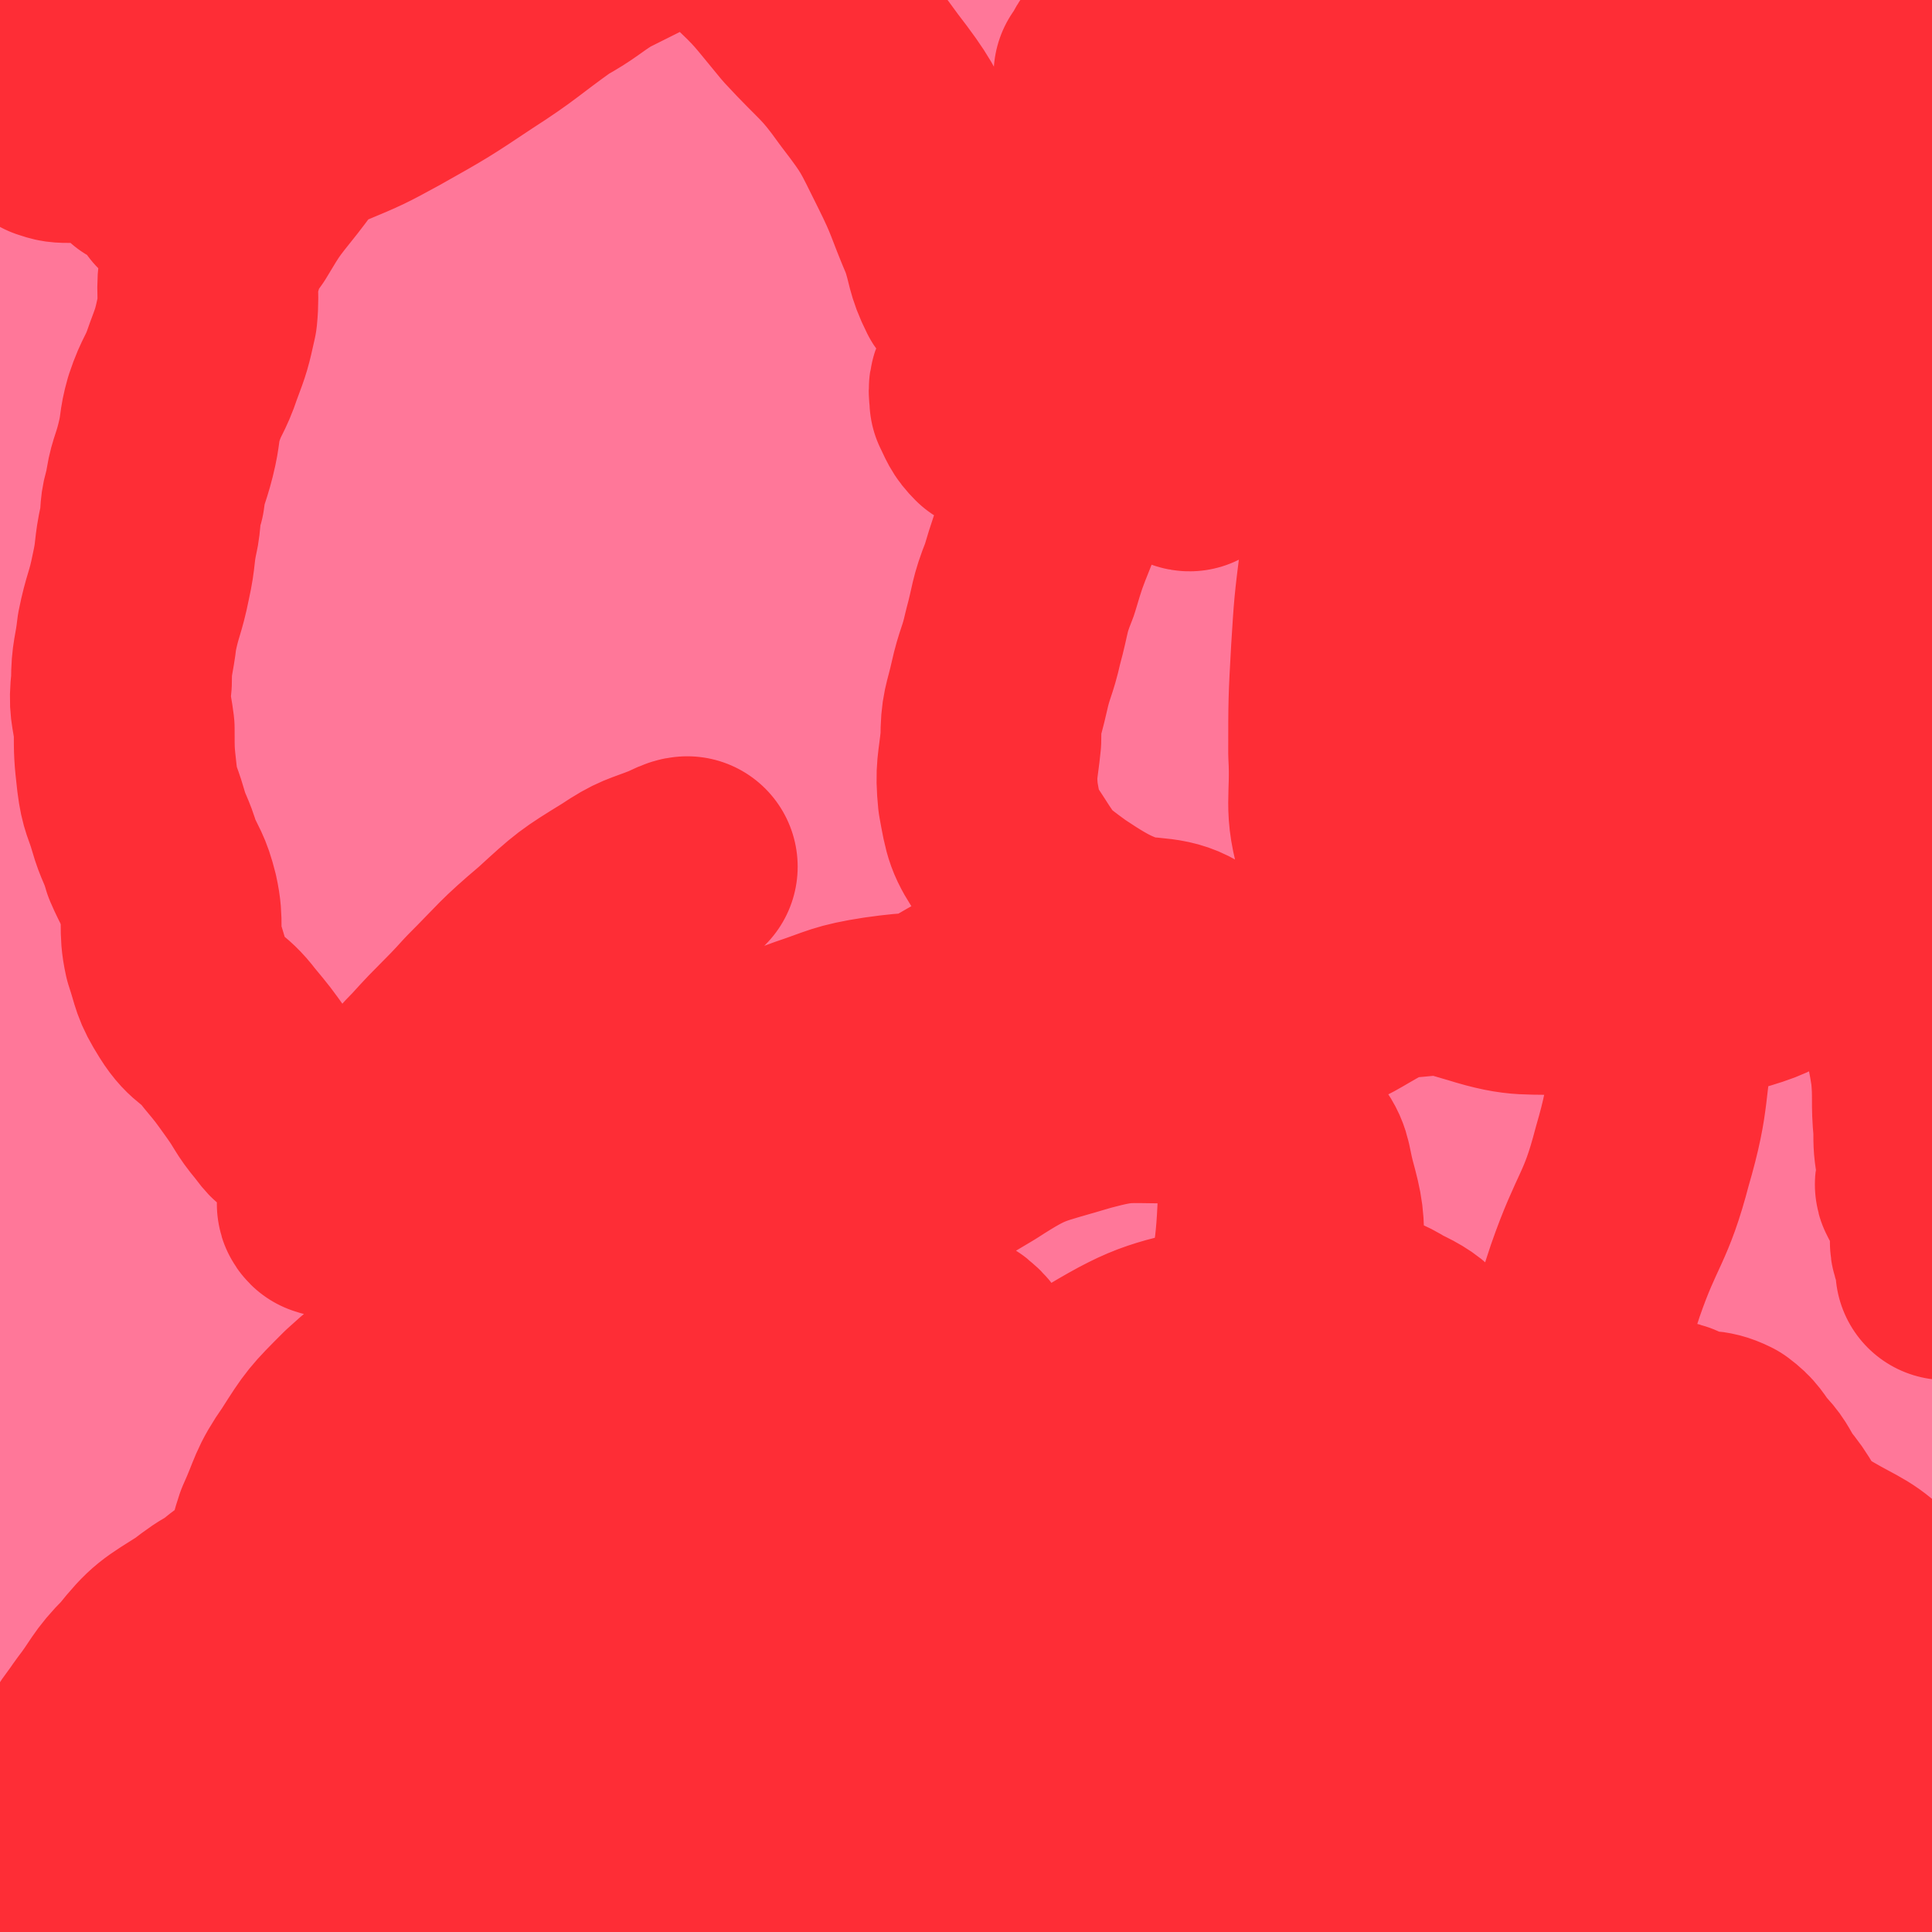 <svg viewBox='0 0 700 700' version='1.1' xmlns='http://www.w3.org/2000/svg' xmlns:xlink='http://www.w3.org/1999/xlink'><g fill='none' stroke='#FF7799' stroke-width='80' stroke-linecap='round' stroke-linejoin='round'><path d='M341,8c0,0 -1,-1 -1,-1 0,3 0,5 2,7 2,2 3,1 6,3 4,2 5,1 6,4 3,5 0,6 2,11 2,6 3,6 8,12 5,6 5,6 11,12 12,10 12,9 24,19 13,11 13,11 25,23 13,11 12,11 24,24 11,11 11,12 21,24 8,8 9,7 15,16 7,9 6,10 11,21 3,5 3,5 5,11 3,6 2,6 4,12 2,4 3,4 4,8 2,5 2,5 3,11 2,6 1,7 4,13 2,6 3,6 6,12 4,8 4,8 8,16 5,9 6,9 10,19 5,9 4,9 8,19 3,10 4,10 6,19 3,9 2,10 3,19 2,8 2,8 3,16 1,7 1,7 2,13 2,6 2,6 4,12 2,6 4,5 5,10 1,6 0,6 -1,12 0,6 0,6 -1,11 -2,5 -2,5 -3,10 -2,5 -2,6 -5,11 -2,6 -2,6 -5,11 -3,6 -3,5 -6,11 -3,7 -2,7 -6,14 -3,8 -2,9 -8,16 -6,7 -8,5 -15,11 -8,5 -7,5 -15,11 -7,4 -7,5 -14,9 -9,5 -9,5 -18,8 -8,3 -8,3 -17,5 -9,3 -9,3 -17,5 -10,2 -10,2 -19,3 -8,1 -8,2 -16,2 -9,0 -9,-1 -17,-3 -9,-2 -9,-1 -17,-5 -10,-5 -10,-6 -20,-13 -10,-7 -10,-8 -19,-17 -11,-9 -10,-10 -21,-19 -10,-7 -10,-7 -20,-14 -9,-6 -9,-7 -18,-13 -8,-6 -8,-6 -16,-11 -9,-6 -8,-6 -17,-12 -7,-5 -7,-5 -14,-9 -8,-6 -9,-6 -17,-12 -7,-4 -7,-4 -14,-9 -6,-6 -6,-6 -11,-12 -7,-7 -7,-8 -14,-16 -9,-11 -9,-11 -18,-21 -9,-9 -11,-8 -18,-18 -6,-9 -4,-10 -9,-21 -4,-10 -5,-9 -9,-20 -4,-10 -4,-11 -7,-22 -4,-12 -4,-12 -7,-25 -4,-12 -4,-12 -7,-25 -3,-13 -3,-13 -5,-26 -2,-13 -3,-13 -4,-26 -1,-13 0,-13 0,-26 0,-8 0,-8 1,-17 0,-6 -1,-6 0,-12 1,-4 2,-3 4,-8 2,-5 2,-6 4,-12 2,-5 2,-5 4,-11 1,-6 1,-6 2,-13 1,-5 1,-5 2,-10 1,-4 1,-5 3,-8 3,-5 4,-5 8,-9 5,-5 4,-7 11,-10 10,-5 11,-3 22,-6 14,-2 14,-2 28,-4 14,-2 14,-3 28,-4 12,-1 12,-1 24,-1 12,0 12,0 24,0 10,1 10,1 20,3 10,2 10,2 19,5 11,3 11,4 21,7 10,4 10,5 21,9 8,4 8,4 17,8 5,2 6,2 11,5 3,1 3,1 6,4 1,0 1,0 1,1 '/><path d='M450,329c0,0 -1,-1 -1,-1 -4,2 -4,2 -8,4 -12,6 -12,8 -24,12 -19,7 -19,7 -38,9 -26,2 -26,3 -51,-1 -24,-3 -26,-2 -46,-12 -17,-9 -18,-11 -29,-26 -11,-15 -11,-16 -15,-34 -4,-14 -3,-15 0,-30 1,-10 1,-13 8,-20 5,-6 8,-5 17,-6 14,-2 15,-2 29,2 16,5 17,6 30,15 21,14 20,14 38,31 21,20 21,20 39,41 18,23 18,23 33,48 12,19 13,19 22,40 5,12 5,13 6,26 0,5 0,9 -4,9 -13,2 -17,1 -31,-5 -21,-9 -22,-10 -40,-25 -22,-19 -19,-22 -39,-44 -15,-17 -16,-17 -30,-35 -9,-12 -10,-12 -15,-25 -4,-10 -3,-10 -4,-21 -1,-5 -2,-9 0,-10 2,-1 3,3 8,6 14,10 16,8 29,19 20,19 18,21 37,41 22,24 23,24 46,47 18,19 22,16 37,37 13,19 14,21 20,43 3,9 3,12 -1,20 -3,6 -5,8 -12,9 -18,1 -19,0 -37,-6 -30,-10 -31,-10 -60,-26 -32,-19 -34,-19 -62,-44 -22,-21 -21,-22 -38,-48 -11,-16 -10,-17 -16,-35 -4,-11 -4,-12 -4,-23 1,-8 2,-8 6,-15 3,-7 2,-12 8,-14 9,-3 11,0 22,4 19,7 20,5 38,16 29,18 29,20 56,41 36,30 36,30 70,62 32,29 32,29 62,60 20,23 21,23 38,48 5,8 6,11 5,18 -1,4 -4,6 -8,4 -22,-10 -22,-14 -44,-28 -37,-26 -36,-26 -73,-52 -38,-27 -38,-27 -77,-54 -40,-27 -40,-27 -79,-54 -30,-20 -31,-18 -59,-40 -22,-18 -23,-18 -41,-40 -12,-15 -10,-16 -18,-33 -6,-14 -7,-13 -12,-28 -3,-10 -2,-10 -4,-20 -2,-7 -2,-7 -4,-13 -1,-2 -1,-4 -1,-3 0,0 -1,2 1,5 13,23 13,24 28,46 24,34 25,34 51,67 30,39 31,38 62,76 27,34 29,32 54,66 18,25 18,25 32,51 6,12 11,19 9,26 -2,4 -10,0 -18,-3 -19,-9 -20,-9 -37,-22 -40,-29 -41,-29 -78,-62 -40,-35 -39,-37 -76,-75 -40,-41 -40,-41 -79,-83 -23,-25 -25,-24 -46,-52 -12,-17 -21,-24 -20,-37 1,-8 12,-4 24,-5 13,-1 13,1 25,2 13,2 13,0 25,3 13,5 13,6 25,14 14,9 13,10 26,19 18,14 18,14 36,27 20,14 20,14 40,28 18,12 19,12 37,24 13,9 13,9 27,19 12,10 12,10 25,20 14,10 13,11 28,21 13,7 13,7 27,12 8,3 8,3 16,3 3,0 5,-1 5,-3 -4,-12 -6,-13 -13,-26 -15,-25 -13,-26 -30,-48 -25,-33 -29,-30 -55,-63 -20,-25 -19,-26 -37,-53 -16,-22 -15,-22 -31,-44 -8,-10 -10,-9 -18,-20 -4,-5 -4,-5 -5,-12 -1,-7 0,-7 1,-14 1,-7 0,-8 4,-13 2,-3 4,-4 8,-4 16,0 17,-1 32,4 27,8 28,9 53,22 31,17 29,20 60,39 33,20 35,18 68,40 33,23 34,22 64,50 28,25 28,25 51,55 18,24 18,24 30,51 8,18 12,24 9,39 -2,9 -10,7 -21,9 -23,3 -23,1 -46,0 -31,-1 -32,3 -63,-3 -35,-7 -35,-10 -69,-23 -29,-12 -31,-10 -58,-27 -15,-10 -15,-12 -26,-27 -10,-15 -9,-16 -16,-32 -7,-15 -7,-15 -12,-30 -8,-24 -4,-25 -14,-49 -9,-24 -8,-25 -22,-45 -13,-18 -15,-17 -30,-32 -10,-9 -10,-9 -19,-18 -6,-5 -6,-5 -12,-9 -1,-1 -2,-2 -2,-1 4,4 5,5 10,10 15,16 14,18 30,33 34,31 35,29 70,59 31,27 31,27 62,54 25,22 27,21 51,44 20,20 21,20 39,44 16,23 15,24 28,49 10,19 9,20 18,40 9,19 9,19 16,38 6,12 5,12 11,25 1,2 3,4 2,4 -1,1 -3,0 -6,-1 -12,-6 -14,-4 -25,-13 -16,-12 -16,-13 -29,-28 -16,-21 -15,-22 -29,-44 -16,-24 -15,-25 -30,-49 -19,-28 -18,-29 -38,-56 -19,-26 -17,-28 -39,-51 -15,-17 -18,-15 -35,-29 -12,-11 -13,-10 -24,-21 -7,-8 -6,-8 -13,-16 -2,-4 -2,-4 -5,-7 0,0 -2,0 -2,0 14,2 16,1 31,6 30,9 30,9 59,22 33,15 32,17 64,35 39,22 40,20 77,46 38,26 38,26 73,57 27,23 26,24 49,51 16,18 19,17 29,38 6,13 6,16 4,30 -1,6 -3,8 -9,10 -11,3 -13,2 -26,1 -24,-3 -24,-3 -48,-8 -19,-5 -18,-7 -36,-12 -14,-4 -14,-4 -27,-7 -11,-2 -11,-2 -21,-5 -6,-1 -6,-1 -11,-3 -5,-3 -5,-3 -9,-7 -6,-5 -6,-6 -11,-11 -6,-5 -6,-6 -12,-10 -4,-3 -4,-3 -9,-6 -4,-2 -4,-2 -9,-4 -4,-1 -5,0 -8,-2 -3,-1 -3,-1 -5,-3 -1,-1 -1,-1 -2,-2 0,0 0,1 -1,1 0,0 -1,-1 -1,0 2,1 3,1 6,3 8,4 8,5 15,10 13,8 13,9 26,16 13,8 14,6 26,14 15,9 15,10 29,20 14,10 13,11 27,21 9,7 9,7 19,14 4,2 5,2 8,4 2,1 3,2 3,2 -1,0 -2,-1 -4,-2 -9,-7 -9,-6 -18,-13 -14,-10 -13,-11 -27,-21 -15,-10 -16,-8 -30,-18 -15,-10 -14,-11 -28,-22 -16,-14 -16,-15 -33,-28 -20,-16 -21,-15 -41,-31 -25,-19 -26,-18 -49,-40 -24,-23 -21,-25 -45,-49 -22,-21 -24,-19 -45,-41 -22,-21 -22,-22 -43,-44 -20,-22 -19,-22 -40,-43 -17,-17 -19,-15 -35,-34 -9,-11 -8,-12 -15,-25 -3,-6 -2,-7 -5,-14 -1,-3 -1,-5 -1,-6 0,-1 0,1 1,2 4,4 5,4 9,8 8,9 9,8 16,18 10,12 10,12 19,26 11,15 11,15 21,30 12,17 13,17 24,34 11,16 12,16 21,33 8,15 7,16 14,32 5,10 3,11 9,21 3,7 4,6 8,12 3,6 2,6 4,13 3,7 3,8 7,14 2,5 2,5 6,8 4,3 4,3 8,5 5,3 5,2 10,3 5,2 5,3 10,2 4,0 6,0 8,-3 5,-11 3,-13 4,-25 2,-21 1,-21 1,-42 -1,-22 -2,-22 -3,-43 -2,-20 -2,-20 -4,-41 -2,-13 -2,-13 -4,-27 -1,-10 -1,-10 -1,-19 0,-5 -1,-6 1,-10 2,-4 3,-4 6,-6 2,-2 2,-2 5,-3 3,-1 3,-1 6,-1 5,-1 5,-2 10,0 9,3 10,2 17,9 17,16 16,18 30,37 12,17 11,18 22,35 8,13 8,13 15,26 4,6 5,5 7,12 4,7 3,7 5,15 0,3 1,8 0,7 -2,-6 -4,-11 -8,-22 -6,-18 -5,-18 -13,-36 -14,-32 -14,-32 -30,-63 -12,-23 -13,-22 -25,-45 -8,-14 -7,-15 -16,-29 -1,-4 -2,-3 -4,-6 -1,-1 -1,-2 -2,-3 -1,0 -2,0 -2,0 0,0 1,-1 2,0 0,1 1,1 1,3 0,10 0,10 0,20 -1,21 1,21 -2,41 -2,18 0,20 -7,36 -3,8 -6,7 -13,14 -5,4 -5,3 -11,7 -2,1 -2,2 -5,3 -1,1 -2,1 -3,1 -5,0 -6,0 -9,0 '/><path d='M69,128c0,0 -1,-1 -1,-1 0,4 0,5 0,11 -1,9 -1,9 -3,19 -1,10 -2,10 -2,20 -1,18 -1,18 -1,37 0,20 0,20 0,40 0,20 0,20 1,39 1,19 2,19 4,37 4,21 5,21 8,42 2,12 1,12 3,24 1,13 1,13 3,25 2,12 3,12 3,24 1,12 0,12 0,23 0,10 0,10 0,21 0,11 0,11 0,22 -1,10 -1,10 -2,21 -1,12 -2,12 -3,25 -1,9 -1,9 -2,18 -2,8 -2,7 -4,14 -1,3 -2,3 -2,6 -1,1 0,3 0,2 0,0 -1,-1 -1,-3 -2,-6 -2,-6 -4,-13 -2,-16 -3,-16 -4,-33 -3,-32 -3,-32 -3,-65 -1,-33 -1,-33 1,-66 1,-32 3,-32 5,-63 2,-27 2,-27 3,-53 0,-21 1,-22 0,-43 -1,-18 -1,-18 -6,-35 -4,-16 -5,-16 -11,-32 -7,-15 -7,-15 -15,-29 -5,-11 -5,-11 -11,-21 -4,-6 -4,-7 -9,-11 -2,-1 -3,-1 -5,0 -2,1 -2,2 -4,5 -2,6 -2,6 -3,12 -1,10 -1,11 -2,22 -1,12 0,12 0,24 0,17 0,17 0,34 0,20 0,20 0,40 0,20 0,20 0,39 0,18 -1,18 0,36 0,14 0,14 2,28 1,11 1,12 3,23 2,9 2,8 5,17 3,9 3,9 6,18 3,10 3,10 6,19 3,11 3,11 5,22 3,11 4,11 7,23 3,12 3,12 5,24 2,17 3,17 4,34 1,16 0,16 0,32 0,11 0,11 0,22 0,7 1,7 1,14 0,2 0,3 0,5 0,0 -1,0 -1,-1 -2,0 -2,1 -3,0 -4,-1 -5,-1 -8,-4 -4,-5 -4,-6 -6,-12 -3,-12 -3,-12 -5,-24 -1,-16 0,-17 -1,-33 -1,-21 -1,-21 -3,-42 -2,-24 -3,-24 -5,-48 -2,-22 -3,-22 -4,-44 -1,-24 -1,-24 -1,-48 -1,-25 0,-25 0,-49 0,-26 0,-26 1,-51 0,-22 1,-22 2,-45 1,-24 1,-24 2,-48 2,-25 1,-25 2,-49 2,-16 3,-16 4,-32 1,-14 0,-14 0,-29 0,-10 -1,-10 -1,-19 -1,-5 -1,-5 -1,-10 0,-3 0,-3 0,-6 0,0 0,0 0,0 0,2 0,2 0,4 1,8 2,8 3,16 2,12 2,12 3,23 0,15 0,15 0,29 0,17 -1,17 -1,33 0,16 1,16 0,33 -1,16 -1,16 -2,32 -1,19 -1,19 -2,38 -1,18 -1,18 -1,36 -1,15 -1,15 0,30 1,15 1,15 3,30 2,15 1,15 5,29 2,12 2,12 6,23 4,12 5,12 9,23 5,11 6,11 10,22 4,10 3,10 6,20 2,7 1,8 4,15 3,7 4,7 8,14 4,6 4,6 7,12 4,6 4,6 8,12 5,7 6,6 11,13 6,8 6,8 11,16 6,8 6,8 11,16 5,7 5,7 10,15 5,7 5,7 10,13 4,5 5,5 10,10 4,4 4,3 8,8 2,2 2,2 4,4 2,3 2,3 4,5 1,2 1,2 2,4 1,3 1,3 2,5 2,3 2,3 4,5 1,1 1,1 2,3 2,2 2,2 4,5 2,2 1,2 2,4 1,3 2,2 4,4 1,2 1,2 2,3 2,1 3,1 5,3 1,1 0,2 2,2 2,1 3,2 4,0 2,-1 1,-2 2,-5 2,-13 2,-13 4,-25 3,-20 3,-20 5,-39 2,-26 2,-26 3,-52 1,-30 1,-30 0,-60 -1,-30 0,-30 -3,-60 -2,-29 -3,-29 -7,-58 -4,-24 -5,-24 -9,-47 -2,-14 -2,-14 -3,-28 -1,-10 -2,-10 -1,-20 0,-3 1,-4 4,-5 5,-2 6,-1 13,0 8,0 8,1 17,3 11,1 11,1 22,3 10,1 10,1 20,2 9,2 9,1 18,4 7,1 7,2 13,5 5,2 5,1 10,4 2,1 2,2 3,3 0,0 0,0 0,1 -2,4 -3,3 -4,8 -4,10 -4,10 -5,21 -3,18 -2,18 -4,36 -3,15 -3,15 -6,31 -3,12 -2,12 -5,25 -2,10 -2,10 -5,20 -2,9 -2,9 -5,18 -2,7 -2,7 -5,13 -3,4 -3,4 -6,7 -3,3 -3,3 -5,5 -2,2 -3,2 -4,3 -1,2 -1,2 -2,4 -2,3 -2,3 -4,6 0,2 -1,2 -1,3 -1,1 -1,2 0,2 0,0 1,0 2,0 2,-1 2,0 4,0 '/><path d='M365,293c0,0 -2,-1 -1,-1 8,3 9,4 18,6 15,4 16,5 32,7 23,2 23,0 47,2 25,3 25,4 50,8 24,4 24,4 49,9 21,3 21,4 42,7 28,4 29,3 57,5 19,1 25,1 37,2 '/><path d='M542,361c0,0 -1,-1 -1,-1 0,1 1,2 1,5 4,12 3,13 8,24 6,14 5,16 16,26 15,14 18,10 35,23 18,13 18,12 35,27 16,16 17,16 31,33 8,9 7,10 13,21 '/><path d='M632,235c-1,0 -1,-1 -1,-1 -1,3 0,4 0,8 1,19 0,19 1,37 1,34 0,34 4,67 5,43 5,43 14,84 14,62 16,61 33,122 7,29 7,29 15,57 '/></g>
<g fill='none' stroke='#FE2D36' stroke-width='80' stroke-linecap='round' stroke-linejoin='round'><path d='M518,653c0,0 -1,-2 -1,-1 0,2 -1,3 1,5 6,6 6,7 14,10 7,3 8,1 16,3 8,1 8,1 17,1 6,1 6,1 13,1 5,0 5,0 11,-1 6,0 7,0 13,-1 6,-2 6,-2 13,-5 4,-2 5,-2 9,-6 2,-2 2,-3 4,-6 2,-3 3,-3 4,-6 0,-2 -1,-3 -1,-5 -1,-6 0,-6 -1,-11 -2,-4 -2,-5 -5,-8 -3,-3 -4,-2 -7,-4 -2,-2 -2,-2 -5,-3 -5,-2 -5,-1 -10,-2 -6,0 -6,0 -12,1 -5,1 -6,0 -10,3 -5,3 -5,4 -8,9 -5,7 -6,7 -8,14 -2,5 -1,5 -1,10 0,4 -1,4 -1,7 0,3 -1,3 0,6 1,1 2,1 4,2 3,2 3,2 6,2 5,2 5,2 10,3 3,0 3,-1 6,-1 3,0 3,1 5,0 3,0 3,0 4,-2 1,-1 1,-1 2,-2 0,-1 1,-1 1,-1 0,-1 -1,-1 -1,-2 -1,-4 -1,-4 -2,-7 -2,-4 -1,-5 -4,-8 -7,-6 -8,-5 -16,-8 -10,-4 -11,-4 -21,-6 -11,-2 -11,-2 -21,-3 -12,-1 -12,0 -23,-1 -13,0 -14,-3 -25,0 -11,3 -12,4 -20,12 -9,7 -9,8 -15,18 -5,8 -4,8 -7,16 -2,4 -3,4 -2,8 0,3 0,4 2,5 4,4 4,4 8,5 7,3 8,2 15,4 10,1 10,2 21,3 13,0 13,0 25,-2 14,-1 14,0 28,-3 13,-2 13,-3 26,-7 14,-4 15,-3 28,-8 14,-5 14,-5 26,-11 9,-4 8,-5 17,-10 4,-3 5,-3 9,-7 2,-1 1,-1 3,-3 1,-2 1,-2 2,-4 1,-3 1,-3 3,-6 2,-4 3,-3 5,-7 2,-2 2,-2 3,-5 1,-2 1,-2 1,-5 1,-4 1,-4 1,-8 0,-7 0,-8 -1,-15 -3,-9 -3,-10 -6,-19 -4,-8 -4,-8 -8,-16 -3,-6 -3,-7 -7,-13 -3,-5 -3,-5 -7,-10 -3,-5 -3,-6 -7,-10 -3,-4 -3,-5 -7,-8 -6,-3 -7,-1 -13,-3 -5,-2 -5,-3 -10,-3 -4,-1 -4,-1 -8,0 -5,1 -5,2 -11,4 -7,4 -7,3 -14,7 -7,5 -9,4 -14,11 -6,9 -5,10 -8,20 -4,10 -4,10 -5,22 -2,9 0,9 0,19 1,8 -1,9 2,16 2,7 4,7 9,13 6,7 7,6 14,12 7,7 6,7 14,12 4,3 4,3 9,4 4,2 5,2 9,2 6,1 6,1 11,0 4,0 4,-1 8,-3 3,-2 3,-2 6,-5 2,-3 2,-4 4,-7 3,-3 3,-3 5,-6 2,-2 2,-2 4,-5 1,-2 1,-1 2,-3 1,-3 1,-3 2,-5 1,-5 1,-5 1,-11 0,-4 -1,-4 -1,-9 0,-2 0,-2 0,-5 -1,-4 0,-4 -2,-9 -2,-4 -2,-4 -5,-8 -1,-2 -1,-3 -3,-4 -2,0 -3,0 -5,1 -1,1 -1,1 -2,3 -4,4 -4,4 -6,9 -3,8 -3,9 -4,17 -2,8 -2,8 -4,17 -1,8 -1,8 -1,17 0,6 0,7 2,13 1,8 1,8 4,14 4,8 4,8 10,14 6,6 6,7 13,11 5,4 5,4 12,7 6,2 6,1 12,2 7,1 7,1 14,0 4,0 5,0 9,-2 3,-1 3,-2 6,-5 2,-3 1,-3 3,-6 2,-2 3,-2 4,-4 3,-4 4,-4 5,-9 2,-7 1,-8 1,-15 0,-6 0,-6 0,-12 0,-7 1,-7 0,-14 0,-5 -1,-5 -2,-10 -1,-4 -1,-4 -1,-8 -1,-4 -1,-4 -2,-8 -1,-5 -2,-5 -4,-8 -2,-5 -1,-5 -4,-10 -5,-8 -3,-9 -10,-15 -9,-9 -10,-8 -22,-15 -11,-7 -11,-7 -23,-13 -11,-6 -11,-7 -22,-11 -11,-5 -11,-6 -23,-7 -19,-2 -20,0 -39,2 -23,2 -23,1 -45,6 -23,5 -23,4 -45,12 -24,8 -24,9 -47,20 -22,10 -22,11 -44,21 -20,10 -20,10 -40,20 -14,6 -14,6 -28,13 -10,5 -9,6 -20,12 -5,2 -5,1 -10,4 -3,1 -3,1 -6,4 -2,2 -3,2 -4,4 -1,2 0,2 0,4 0,2 -1,2 0,3 1,4 1,5 4,8 3,3 4,3 8,5 6,2 7,2 13,3 10,1 11,1 21,0 13,-1 13,0 25,-3 14,-4 16,-1 27,-10 14,-10 13,-12 22,-27 13,-19 11,-20 22,-40 14,-25 17,-24 29,-50 12,-28 12,-29 19,-59 7,-32 7,-33 8,-66 1,-21 2,-23 -6,-43 -5,-14 -6,-15 -18,-24 -10,-8 -12,-8 -24,-9 -11,-2 -11,0 -22,3 -14,4 -15,3 -27,10 -24,13 -24,13 -45,29 -23,17 -24,17 -43,38 -18,18 -16,20 -31,40 -13,18 -15,17 -25,36 -9,17 -9,18 -13,37 -4,17 -3,18 -2,36 0,17 0,17 4,33 4,16 3,18 12,31 10,14 13,12 27,24 14,11 14,11 29,21 14,9 14,10 28,17 15,7 15,6 30,11 13,4 13,5 26,7 12,3 12,3 24,1 14,-1 15,-1 28,-7 12,-5 13,-5 23,-15 20,-20 20,-21 37,-44 15,-20 15,-20 26,-42 11,-22 12,-22 19,-45 5,-15 3,-16 4,-32 1,-14 3,-16 -1,-29 -4,-12 -5,-15 -16,-20 -11,-7 -13,-4 -27,-3 -16,0 -17,-1 -32,3 -23,6 -25,5 -45,17 -26,15 -26,16 -48,37 -22,20 -20,21 -40,44 -18,19 -19,19 -35,39 -14,18 -14,19 -26,39 -8,12 -6,13 -13,27 -5,8 -6,7 -10,16 -2,6 -2,6 -3,12 0,3 0,4 1,6 2,4 3,5 6,5 10,3 11,3 22,2 15,-1 15,-1 30,-5 18,-6 19,-5 35,-14 24,-13 25,-13 46,-31 23,-19 23,-20 42,-43 20,-24 21,-24 37,-50 12,-21 11,-22 19,-44 6,-19 7,-19 10,-38 4,-24 3,-25 3,-49 0,-11 0,-12 -3,-23 -2,-8 -1,-9 -6,-15 -7,-9 -8,-10 -19,-14 -11,-5 -12,-5 -25,-5 -15,0 -16,-1 -31,3 -20,6 -21,5 -38,16 -22,13 -23,14 -41,32 -19,19 -18,20 -33,43 -13,19 -14,19 -22,41 -8,19 -8,20 -10,40 -1,17 0,18 4,34 4,14 3,16 13,25 11,12 13,10 28,18 9,6 9,7 20,11 7,4 8,5 16,4 7,0 8,0 13,-5 7,-7 8,-8 11,-18 6,-16 7,-17 8,-34 1,-19 0,-19 -4,-37 -5,-18 -3,-20 -14,-34 -15,-19 -18,-18 -39,-31 -16,-10 -17,-8 -36,-15 -12,-4 -12,-3 -24,-6 -12,-3 -12,-3 -23,-5 -8,-2 -8,-3 -15,-3 -9,-1 -9,-2 -18,0 -7,1 -8,0 -15,4 -9,5 -8,6 -16,12 -13,10 -14,9 -26,20 -10,10 -10,10 -17,21 -7,10 -6,11 -11,22 -3,9 -2,9 -5,19 -2,5 -4,5 -5,11 0,3 1,4 3,6 4,5 4,5 10,7 9,4 10,4 20,4 13,0 13,-1 26,-3 16,-2 17,-1 32,-5 16,-4 17,-4 31,-11 18,-9 17,-11 34,-22 14,-9 15,-8 28,-19 11,-10 11,-10 20,-22 9,-11 8,-11 16,-23 6,-10 9,-9 12,-19 3,-9 2,-10 -1,-19 -2,-8 -3,-10 -10,-14 -12,-6 -14,-5 -28,-5 -19,0 -20,1 -38,6 -17,5 -18,5 -33,14 -15,8 -15,9 -28,21 -10,8 -9,9 -18,19 -9,9 -10,9 -17,19 -8,11 -8,11 -15,23 -6,11 -6,12 -11,24 -6,13 -6,13 -10,27 -5,13 -6,13 -9,27 -4,14 -4,14 -6,29 -2,15 0,15 -2,31 -2,14 -2,15 -5,29 -2,12 -2,12 -7,23 -4,10 -5,10 -10,19 -4,7 -4,7 -9,13 -3,5 -3,4 -7,8 -1,2 -1,2 -3,3 0,0 -1,1 -1,0 -1,0 -2,0 -2,-1 0,-1 1,-1 2,-1 1,-4 1,-4 3,-7 6,-11 7,-10 13,-20 11,-18 11,-18 22,-36 11,-19 12,-18 23,-37 11,-19 13,-19 20,-40 6,-15 5,-15 7,-31 1,-9 3,-11 0,-18 -2,-4 -5,-5 -10,-6 -9,-2 -10,-1 -19,-1 -12,1 -12,0 -23,4 -11,3 -12,3 -21,10 -11,7 -12,7 -20,17 -8,8 -7,9 -14,18 -4,6 -5,6 -8,13 -4,8 -3,8 -4,17 -2,8 -2,8 -1,16 0,7 -1,9 3,15 5,6 7,6 16,9 12,5 12,5 25,6 15,3 16,3 31,3 18,-1 18,-1 35,-5 22,-6 23,-5 43,-16 22,-12 21,-15 42,-29 18,-13 19,-11 37,-24 15,-12 14,-13 27,-26 11,-11 10,-12 20,-23 12,-14 14,-12 25,-27 9,-12 10,-12 16,-26 4,-11 3,-12 4,-24 1,-8 4,-12 -1,-16 -5,-5 -9,-1 -18,0 -21,0 -21,-1 -42,2 -22,3 -22,4 -44,10 -21,6 -21,7 -42,15 -18,7 -18,6 -36,14 -16,7 -16,7 -31,16 -15,9 -14,9 -28,20 -18,13 -18,12 -34,26 -13,12 -14,11 -24,25 -8,10 -6,11 -11,22 -3,10 -3,10 -5,20 -1,8 0,8 0,16 0,5 0,6 1,10 2,4 2,5 6,8 5,4 6,3 13,5 13,3 13,3 26,4 20,2 20,1 40,1 24,0 24,0 49,-1 29,-1 29,-2 57,-4 37,-3 37,-3 73,-6 33,-3 33,-2 65,-8 31,-6 31,-6 61,-16 22,-7 22,-7 42,-19 19,-11 21,-10 36,-26 13,-11 11,-13 20,-28 13,-18 15,-17 24,-36 11,-22 10,-23 18,-46 8,-24 6,-24 14,-48 8,-23 11,-22 17,-45 7,-24 4,-24 9,-49 4,-19 4,-19 8,-38 4,-16 5,-16 9,-33 3,-13 2,-13 5,-26 2,-11 2,-11 4,-22 2,-9 2,-9 3,-18 1,-6 1,-6 2,-13 1,-7 1,-7 3,-15 2,-6 1,-6 3,-13 2,-6 2,-6 4,-12 3,-7 3,-7 5,-14 3,-11 3,-11 7,-23 3,-10 3,-10 6,-21 4,-11 4,-11 8,-22 6,-14 7,-14 12,-29 5,-16 6,-16 9,-32 3,-13 2,-13 3,-26 1,-7 0,-7 0,-14 0,-5 0,-5 0,-11 0,-1 1,-2 0,-3 -1,-1 -1,0 -3,0 -5,-1 -5,-1 -10,-1 -11,1 -12,-1 -22,3 -15,5 -16,5 -29,15 -20,16 -19,18 -38,36 -20,19 -21,18 -40,39 -18,19 -18,19 -32,41 -10,16 -9,17 -17,34 -6,13 -6,13 -10,27 -4,12 -3,12 -5,25 -2,16 -2,16 -3,32 -1,18 -1,18 -1,37 1,17 -2,19 3,35 5,16 5,18 17,29 12,11 14,11 31,16 16,5 17,3 34,4 15,2 16,3 31,2 15,-1 15,-1 29,-4 10,-3 10,-4 19,-9 7,-3 7,-3 13,-7 6,-4 7,-3 10,-8 5,-6 5,-7 7,-15 5,-19 4,-20 7,-39 4,-33 5,-33 8,-66 3,-34 2,-34 2,-69 1,-30 1,-30 -1,-60 -1,-23 -1,-23 -4,-45 -3,-13 -4,-12 -8,-25 -1,-3 -1,-3 -2,-6 0,-3 0,-3 0,-5 0,-3 0,-3 0,-6 0,-5 0,-5 0,-10 0,-7 0,-7 0,-13 0,-7 0,-7 -1,-14 0,-3 0,-3 0,-6 -1,-1 -1,-2 -1,-2 0,0 0,2 0,4 0,6 0,6 0,12 0,8 1,8 1,16 1,13 2,13 2,26 0,19 0,19 0,38 -1,32 0,32 -2,63 -2,32 -2,32 -5,64 -2,28 -3,28 -6,56 -2,17 -2,17 -3,34 0,8 -1,8 0,16 1,5 1,5 3,9 3,5 4,4 6,9 3,5 3,5 5,10 4,12 4,12 6,23 3,16 2,16 5,31 2,14 3,14 5,27 1,10 0,11 1,21 0,6 0,6 1,12 0,2 0,2 0,5 0,1 0,1 0,1 0,2 -1,2 0,3 0,1 1,1 2,2 1,0 1,1 1,2 1,2 1,2 1,4 1,4 1,4 1,7 0,2 0,3 0,5 0,2 1,2 1,4 0,1 1,1 1,1 0,1 0,1 0,2 0,1 0,1 0,2 0,0 0,1 0,1 0,-2 0,-2 0,-4 0,-5 0,-5 0,-10 0,-10 -1,-10 -1,-20 -2,-19 -2,-19 -4,-39 -2,-23 0,-24 -4,-47 -7,-35 -8,-35 -17,-70 -10,-35 -10,-35 -20,-70 -8,-28 -9,-28 -17,-57 -5,-17 -5,-17 -9,-34 -3,-13 -4,-13 -6,-27 -2,-11 -1,-11 -2,-22 -1,-9 -2,-9 -3,-18 -1,-11 -1,-11 -2,-21 -2,-11 -2,-11 -2,-23 0,-12 0,-12 0,-23 0,-13 0,-13 0,-25 0,-11 -1,-11 0,-23 1,-7 0,-8 3,-14 1,-4 2,-5 5,-7 4,-3 4,-2 9,-3 2,-1 3,0 5,-1 1,0 2,1 2,0 1,0 0,-1 -1,-2 -4,-2 -4,-2 -9,-3 -10,-1 -10,-1 -21,-1 -8,0 -8,-1 -15,1 -6,2 -5,4 -10,8 -5,3 -5,4 -12,6 -7,3 -8,1 -15,4 -13,4 -14,2 -25,10 -19,13 -19,13 -34,30 -18,21 -18,22 -33,46 -15,23 -14,24 -27,48 -11,19 -12,19 -21,38 -7,17 -6,18 -12,35 -5,14 -4,14 -10,28 -4,11 -5,10 -10,21 -4,10 -3,10 -7,19 -4,10 -4,10 -7,20 -4,10 -3,10 -6,21 -2,9 -3,9 -5,18 -2,9 -3,9 -3,19 -1,10 -2,11 -1,21 2,11 2,12 8,21 7,11 8,12 19,20 15,10 17,10 34,16 16,5 16,6 33,7 26,2 26,1 52,-2 23,-2 23,-2 45,-7 22,-6 22,-6 42,-15 19,-9 20,-9 36,-22 13,-11 12,-13 23,-27 9,-11 9,-11 17,-22 6,-10 6,-10 10,-20 3,-8 3,-8 4,-16 0,-14 -1,-14 -2,-28 -1,-14 -1,-14 -3,-27 -1,-11 -1,-11 -2,-23 -2,-13 -1,-13 -4,-27 -2,-10 -2,-10 -5,-19 -3,-7 -2,-9 -8,-14 -7,-7 -8,-8 -18,-10 -9,-3 -10,-2 -19,0 -15,4 -16,3 -29,11 -17,12 -17,14 -31,30 -17,18 -18,17 -31,38 -10,14 -10,15 -15,32 -4,15 -2,15 -2,31 -1,13 -3,14 1,26 2,8 5,8 12,15 7,6 7,6 16,10 8,4 8,3 17,5 8,1 8,1 16,2 7,0 7,1 14,0 9,-2 9,-1 17,-5 8,-4 9,-4 14,-12 9,-12 9,-13 14,-27 7,-18 7,-18 11,-37 4,-23 3,-23 5,-46 2,-20 2,-20 3,-40 1,-19 1,-19 1,-39 0,-18 1,-18 -1,-36 -1,-10 -1,-11 -5,-20 -3,-6 -4,-7 -9,-11 -3,-3 -4,-3 -9,-5 -5,-2 -5,-3 -11,-3 -7,0 -8,0 -14,2 -12,6 -12,6 -22,14 -14,13 -13,13 -25,28 -16,21 -17,20 -30,43 -11,20 -10,21 -19,43 -6,19 -7,19 -12,38 -3,14 -3,15 -2,29 1,13 1,14 7,25 5,11 6,12 16,19 11,7 13,5 27,8 13,3 13,3 27,3 14,1 14,1 28,0 14,-2 15,-1 28,-5 12,-3 13,-3 22,-9 11,-7 11,-8 19,-17 8,-9 8,-9 13,-20 5,-12 6,-12 8,-26 2,-12 1,-13 1,-26 0,-12 0,-12 -1,-24 -2,-12 -3,-12 -6,-22 -3,-8 -2,-9 -7,-15 -2,-5 -3,-5 -7,-8 -3,-3 -3,-3 -7,-4 -3,-1 -3,-1 -7,-1 -6,1 -7,0 -11,3 -11,9 -11,10 -18,21 -12,18 -10,20 -20,39 -10,19 -10,19 -20,38 -9,19 -10,19 -18,39 -7,16 -7,17 -11,34 -3,9 -3,9 -4,19 0,4 1,4 2,8 0,1 0,2 1,2 2,0 3,0 5,0 4,-1 4,0 7,-2 3,-2 3,-2 5,-5 4,-6 3,-6 6,-12 4,-12 5,-11 8,-23 6,-24 7,-24 10,-48 4,-26 4,-26 6,-52 1,-20 1,-20 0,-40 0,-18 -1,-18 -2,-36 -1,-15 -1,-15 -3,-30 -2,-10 -3,-10 -6,-19 -2,-5 -2,-5 -4,-10 -2,-4 -2,-4 -4,-8 -1,-2 -2,-2 -3,-3 -3,-1 -3,-2 -5,-2 -6,0 -6,0 -12,2 -16,4 -16,3 -31,10 -26,12 -26,12 -50,27 -23,14 -22,16 -45,31 -10,7 -11,5 -21,13 -6,4 -6,4 -11,10 -3,5 -2,6 -4,11 -2,5 -2,5 -3,10 -3,8 -4,8 -5,15 0,6 0,7 1,13 1,6 0,7 4,12 5,6 6,5 14,9 8,5 9,5 18,8 14,3 14,2 28,4 13,1 13,1 26,1 14,1 14,2 28,2 15,0 15,0 30,-3 13,-3 13,-3 25,-8 11,-4 11,-5 21,-11 9,-5 9,-5 17,-12 5,-5 6,-5 9,-12 3,-10 3,-11 3,-21 1,-13 1,-13 0,-26 -2,-16 -2,-16 -5,-31 -2,-11 -2,-11 -6,-21 -2,-7 -1,-7 -5,-12 -2,-5 -2,-6 -6,-9 -4,-4 -5,-4 -11,-5 -9,-3 -10,-3 -19,-2 -18,0 -19,-2 -37,3 -22,6 -22,8 -42,19 -23,13 -22,14 -43,29 -17,13 -17,13 -32,27 -11,12 -11,13 -21,27 -9,12 -8,12 -17,24 -5,7 -5,7 -11,14 -4,4 -5,4 -7,9 -2,3 -1,4 -1,7 2,4 2,5 5,8 6,4 7,4 15,5 13,3 13,3 27,4 14,0 14,0 29,-2 16,-1 17,-1 32,-5 17,-6 17,-8 34,-16 16,-8 16,-8 31,-17 14,-8 14,-8 26,-18 8,-5 8,-5 15,-11 5,-5 6,-5 10,-11 4,-6 3,-6 6,-12 2,-7 3,-7 4,-14 2,-7 2,-7 2,-15 0,-7 0,-7 -2,-15 -1,-5 0,-7 -4,-10 -5,-4 -6,-4 -13,-5 -8,-1 -8,-1 -16,0 -11,1 -11,0 -22,3 -13,4 -13,5 -25,12 -14,8 -13,10 -28,19 -17,11 -18,10 -36,21 -15,10 -15,11 -30,20 -13,9 -13,9 -27,17 -8,4 -8,3 -17,6 -5,2 -5,3 -10,4 -2,0 -3,0 -4,-1 -2,-2 -1,-2 -2,-4 -2,-3 -3,-2 -5,-5 -4,-8 -3,-9 -6,-18 -6,-14 -5,-14 -12,-28 -7,-14 -7,-15 -17,-28 -10,-14 -11,-13 -23,-26 -10,-12 -10,-13 -22,-24 -12,-11 -11,-13 -25,-22 -14,-8 -15,-8 -32,-12 -16,-4 -16,-4 -33,-5 -11,0 -11,0 -22,2 -9,1 -10,0 -18,4 -10,7 -9,8 -17,18 -11,13 -10,13 -19,27 -8,14 -7,14 -16,27 -6,10 -7,9 -14,18 -5,5 -5,5 -10,10 -3,3 -2,4 -5,7 -1,2 -1,2 -3,4 -1,1 -2,1 -3,1 0,0 -1,0 -1,0 5,0 5,0 10,0 9,-1 9,-1 18,-3 9,-2 9,-2 18,-5 10,-3 10,-3 19,-7 12,-5 12,-5 23,-11 16,-9 16,-9 31,-19 14,-9 14,-10 28,-20 9,-5 9,-6 17,-11 6,-3 6,-3 12,-6 2,-1 1,-1 3,-2 0,-1 0,0 1,-1 0,0 0,-1 0,-1 -11,1 -12,1 -23,2 -14,2 -15,0 -28,5 -16,5 -16,6 -29,14 -13,7 -12,8 -24,16 -10,8 -10,8 -20,16 -5,5 -5,6 -10,11 -5,4 -6,4 -11,8 -3,4 -3,4 -6,8 -3,4 -3,4 -6,7 -3,3 -3,2 -5,5 -2,1 -1,2 -2,3 -1,1 -1,1 -2,2 -1,0 -1,0 -2,0 0,-1 0,-1 1,-2 4,-6 4,-7 9,-12 6,-7 7,-6 14,-12 8,-7 8,-6 16,-13 9,-7 8,-7 17,-16 7,-7 6,-7 13,-15 4,-4 4,-5 9,-9 3,-3 4,-3 8,-6 2,-2 2,-2 3,-4 1,-1 1,-1 1,-2 0,-1 -1,-1 -2,-2 -2,-1 -2,-1 -4,-1 -7,-1 -7,-1 -14,0 -10,1 -10,2 -19,4 -12,3 -12,3 -23,6 -12,4 -12,4 -23,9 -11,5 -11,5 -21,11 -6,4 -5,5 -10,9 -3,3 -3,3 -6,5 -2,2 -2,2 -4,4 -2,2 -1,2 -3,4 -2,3 -2,3 -4,5 -2,2 -3,1 -4,3 -1,1 0,1 -1,3 0,0 -1,0 -1,1 -1,1 0,1 0,2 0,1 0,1 0,2 0,1 0,1 1,2 1,1 1,1 2,2 3,1 3,1 7,1 8,0 8,0 16,-2 10,-2 9,-3 19,-6 10,-3 10,-4 21,-7 12,-4 12,-3 24,-7 11,-3 11,-3 22,-7 9,-4 8,-5 17,-9 6,-3 6,-2 13,-5 5,-2 4,-3 10,-5 1,-1 2,0 4,0 1,0 1,-1 1,-2 0,0 -1,1 -1,1 -5,2 -5,2 -10,5 -7,5 -7,5 -14,9 -9,7 -10,5 -19,12 -9,7 -8,8 -16,16 -8,9 -8,10 -15,19 -8,10 -8,10 -14,20 -5,7 -5,7 -7,14 -3,10 -1,10 -2,20 -2,9 -2,9 -5,17 -3,9 -4,8 -7,17 -2,7 -1,7 -3,15 -2,8 -3,8 -4,16 -2,6 -1,6 -2,12 -2,9 -1,9 -3,18 -2,10 -3,10 -5,20 -1,9 -2,9 -2,18 -1,9 0,9 1,17 0,9 0,9 1,18 1,8 2,8 4,15 2,7 3,7 5,14 3,7 4,7 6,15 2,9 0,10 2,19 3,9 2,9 7,17 5,8 7,6 13,14 5,6 5,6 10,13 5,7 4,7 9,13 3,4 3,4 8,7 4,3 4,3 8,5 5,2 5,2 10,3 5,1 5,1 11,1 5,1 6,1 11,-1 9,-2 10,0 17,-6 10,-7 8,-9 16,-19 9,-11 9,-11 17,-22 10,-12 10,-11 20,-23 8,-11 8,-12 16,-22 5,-5 6,-4 11,-9 1,-1 2,-2 2,-2 -1,0 -3,1 -5,2 -10,4 -10,3 -19,9 -13,8 -13,8 -25,19 -13,11 -12,11 -24,23 -9,10 -10,10 -19,20 -8,8 -7,9 -15,17 -5,7 -5,7 -11,13 -4,4 -4,4 -8,8 -2,3 -3,3 -4,6 -1,2 0,2 0,4 0,1 -1,1 0,2 3,1 4,1 8,1 7,1 7,1 14,-1 11,-3 10,-4 21,-8 10,-3 11,-3 21,-6 11,-3 11,-3 22,-7 11,-3 11,-4 22,-8 11,-4 12,-3 23,-8 12,-5 11,-6 23,-12 11,-5 10,-5 21,-9 12,-4 12,-5 25,-7 14,-2 14,-1 28,-2 12,-2 12,-2 24,-4 10,-1 10,-1 20,-2 9,0 9,1 19,2 7,0 7,0 15,1 5,1 5,1 10,2 2,0 2,0 5,1 1,0 1,0 3,0 4,0 4,0 7,0 5,-1 5,-1 10,-2 8,-1 8,0 15,-3 11,-4 11,-5 22,-11 10,-7 10,-8 21,-15 9,-6 9,-7 19,-11 8,-4 9,-3 18,-6 8,-2 8,-2 15,-4 6,-2 5,-3 11,-5 3,-1 3,-1 6,-1 2,-1 2,-1 4,-1 2,-1 2,-1 4,-1 1,0 1,0 3,0 2,0 2,0 3,0 1,0 2,-1 3,0 1,1 2,2 3,2 '/><path d='M431,167c0,0 -1,0 -1,-1 0,0 0,-1 0,-1 5,-3 6,-3 11,-4 5,-1 5,-1 11,-2 3,0 3,0 7,-1 4,-2 4,-2 8,-4 3,-1 3,-1 6,-3 2,-2 2,-2 4,-4 2,-2 3,-1 4,-3 1,-1 1,-1 2,-3 1,-2 1,-2 2,-3 '/><path d='M465,114c0,0 -1,-1 -1,-1 '/><path d='M436,137c0,0 -2,0 -1,-1 2,-2 3,-1 5,-4 3,-3 2,-4 4,-8 1,-2 1,-2 3,-3 1,-2 1,-2 3,-4 2,-2 2,-2 3,-3 '/><path d='M384,87c0,0 -1,-1 -1,-1 1,0 3,2 4,1 7,-4 7,-4 12,-10 3,-4 2,-5 5,-9 9,-9 10,-9 19,-18 17,-15 18,-16 34,-29 '/><path d='M401,28c0,0 -1,0 -1,-1 3,-4 2,-5 7,-9 8,-5 8,-5 17,-8 11,-4 11,-4 22,-6 15,-4 15,-3 30,-7 10,-3 9,-4 19,-7 2,0 2,0 3,0 2,-1 1,-1 2,-2 1,0 1,0 2,0 0,-1 -1,-1 -1,-2 '/><path d='M590,174c0,0 -2,-1 -1,-1 4,2 5,3 11,5 13,6 16,3 26,13 21,20 18,24 36,48 '/></g>
</svg>